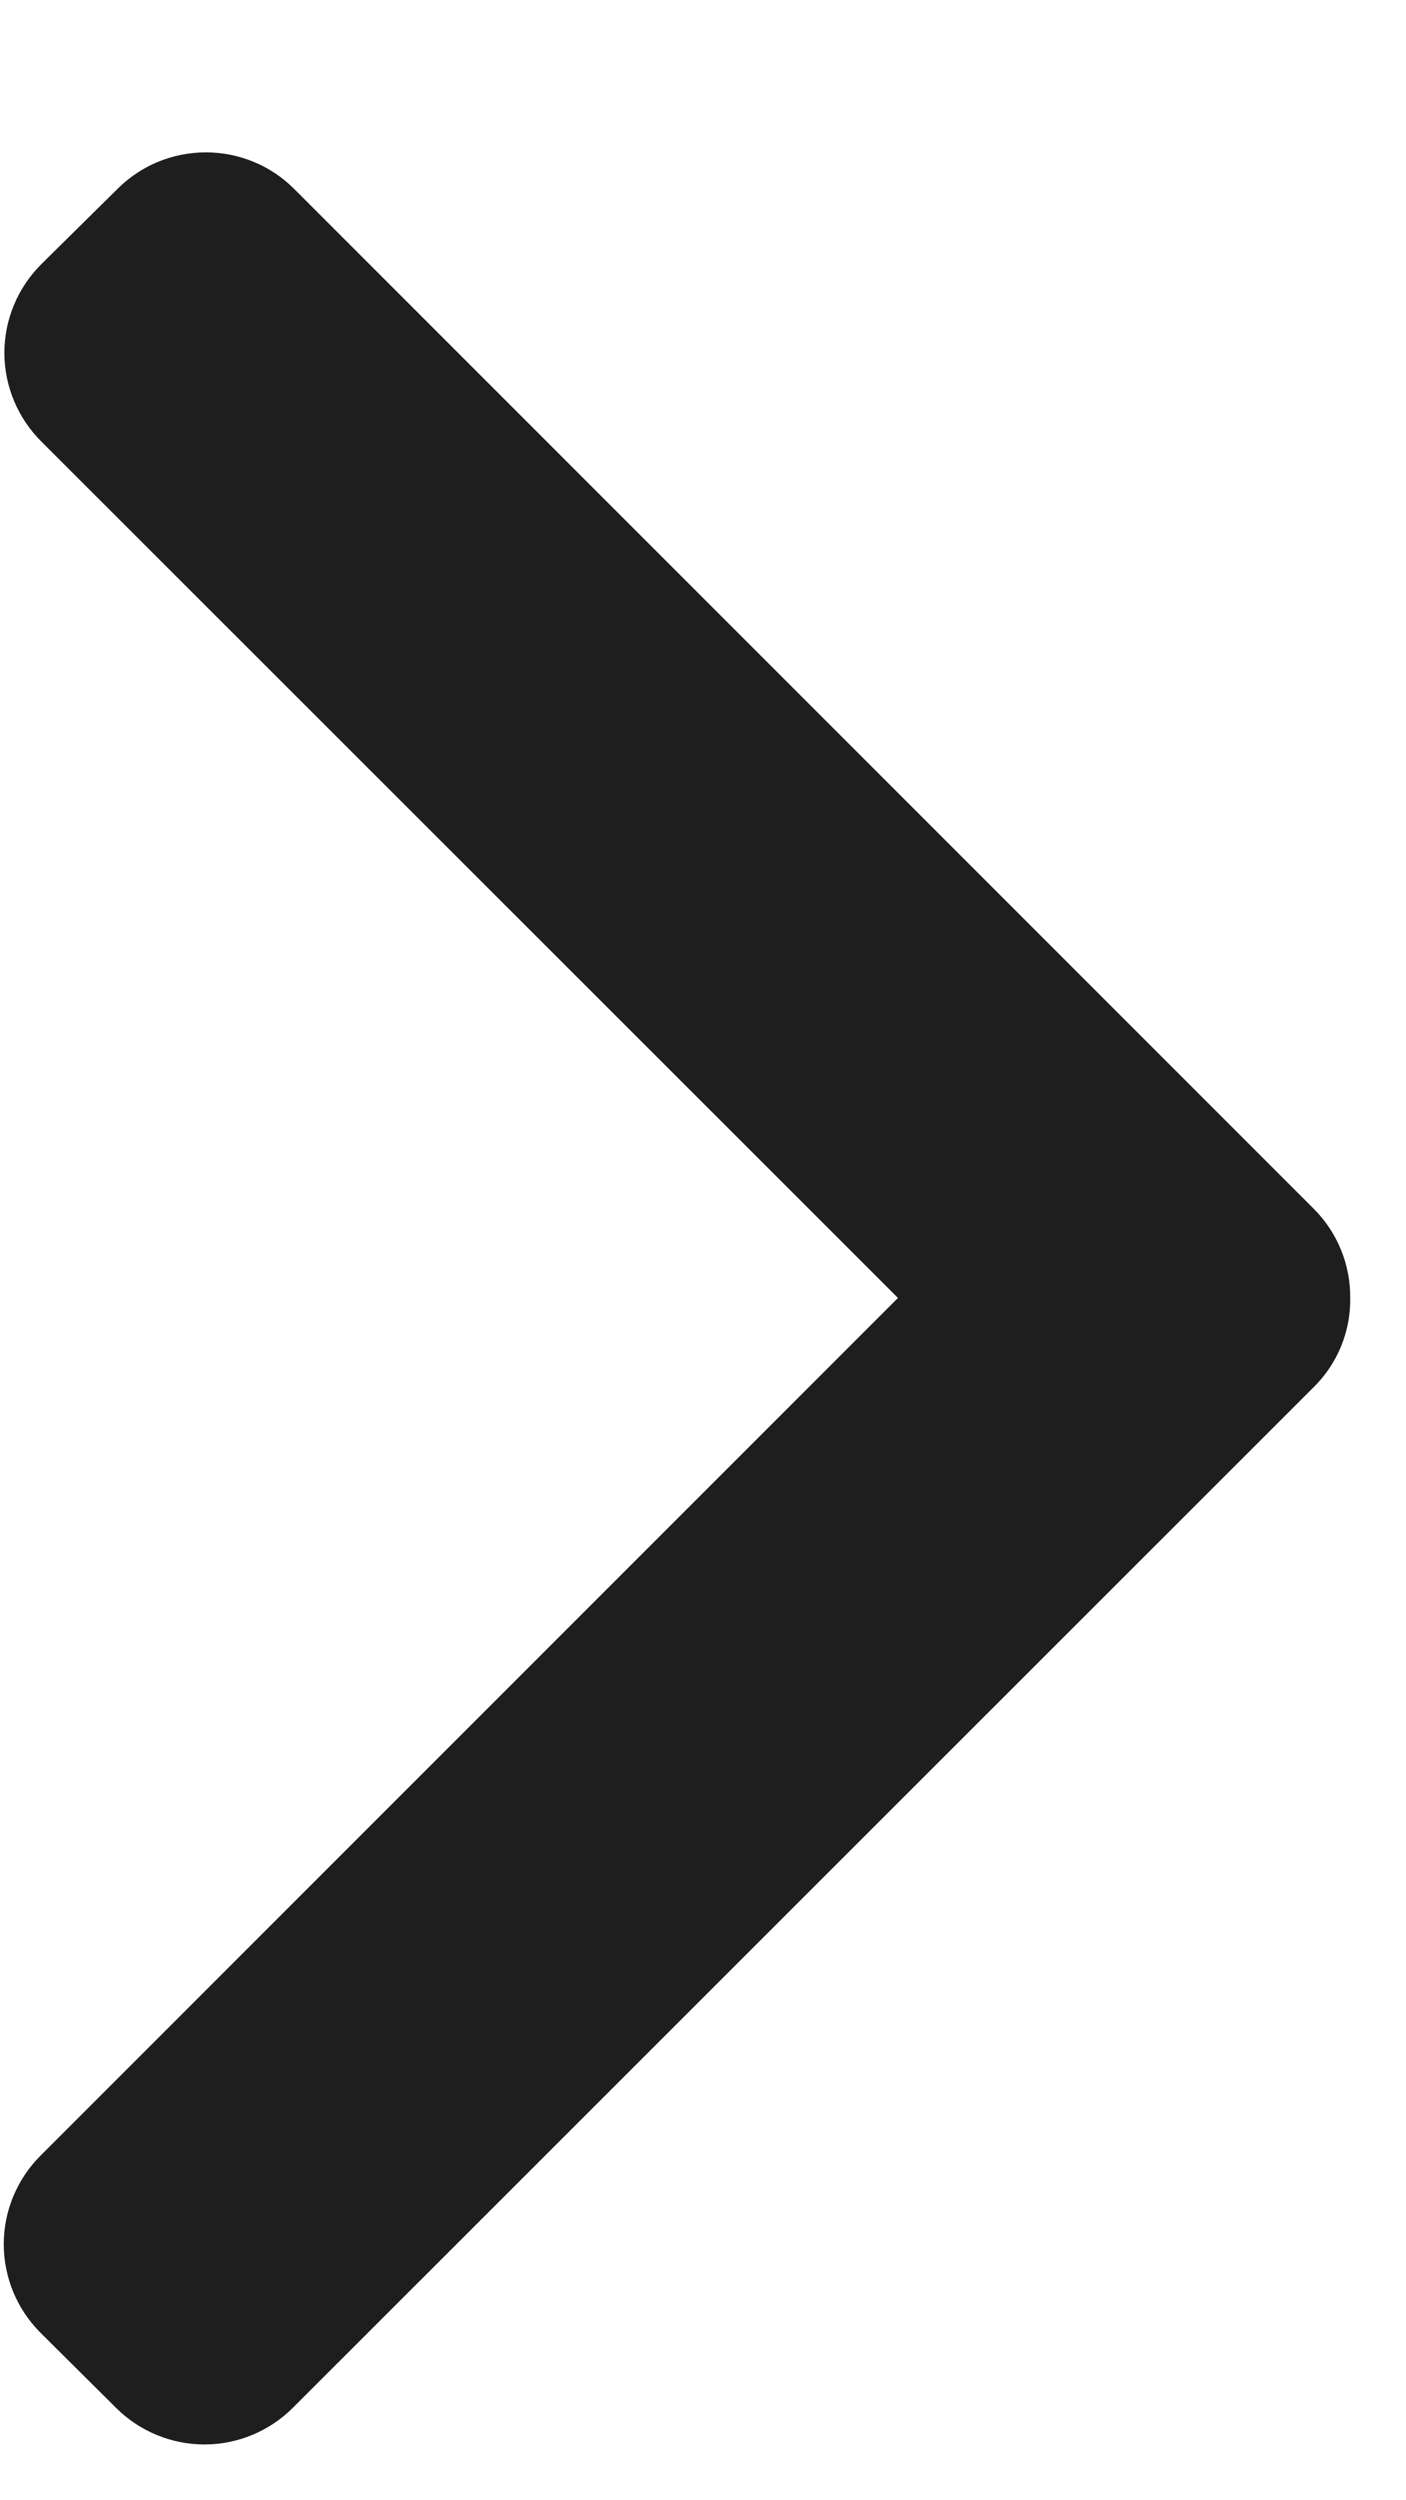 <?xml version="1.0" encoding="UTF-8"?>
<svg width="9px" height="16px" viewBox="0 0 9 16" version="1.1" xmlns="http://www.w3.org/2000/svg" xmlns:xlink="http://www.w3.org/1999/xlink">
    <title>icon-chevron-right</title>
    <g id="Page-1" stroke="none" stroke-width="1" fill="none" fill-rule="evenodd">
        <g id="icon-chevron-right" transform="translate(4.333, 8.309) rotate(-90) translate(-4.333, -8.309) translate(-3.001, 4)" fill="#1E1E1E" fill-rule="nonzero">
            <path d="M7.907,8.386 L14.433,1.86 C14.584,1.71 14.668,1.506 14.668,1.294 C14.668,1.081 14.584,0.877 14.433,0.727 L13.953,0.241 C13.803,0.09 13.598,0.004 13.385,0.004 C13.172,0.004 12.967,0.09 12.817,0.241 L7.337,5.724 L1.848,0.235 C1.698,0.085 1.494,0 1.282,0 C1.069,0 0.865,0.085 0.715,0.235 L0.235,0.718 C0.085,0.868 1.77592316e-16,1.072 1.77592316e-16,1.285 C1.77592316e-16,1.497 0.085,1.701 0.235,1.851 L6.767,8.386 C6.917,8.538 7.123,8.622 7.336,8.619 C7.55,8.621 7.756,8.537 7.907,8.386 L7.907,8.386 Z" id="Path_5"></path>
        </g>
    </g>
</svg>